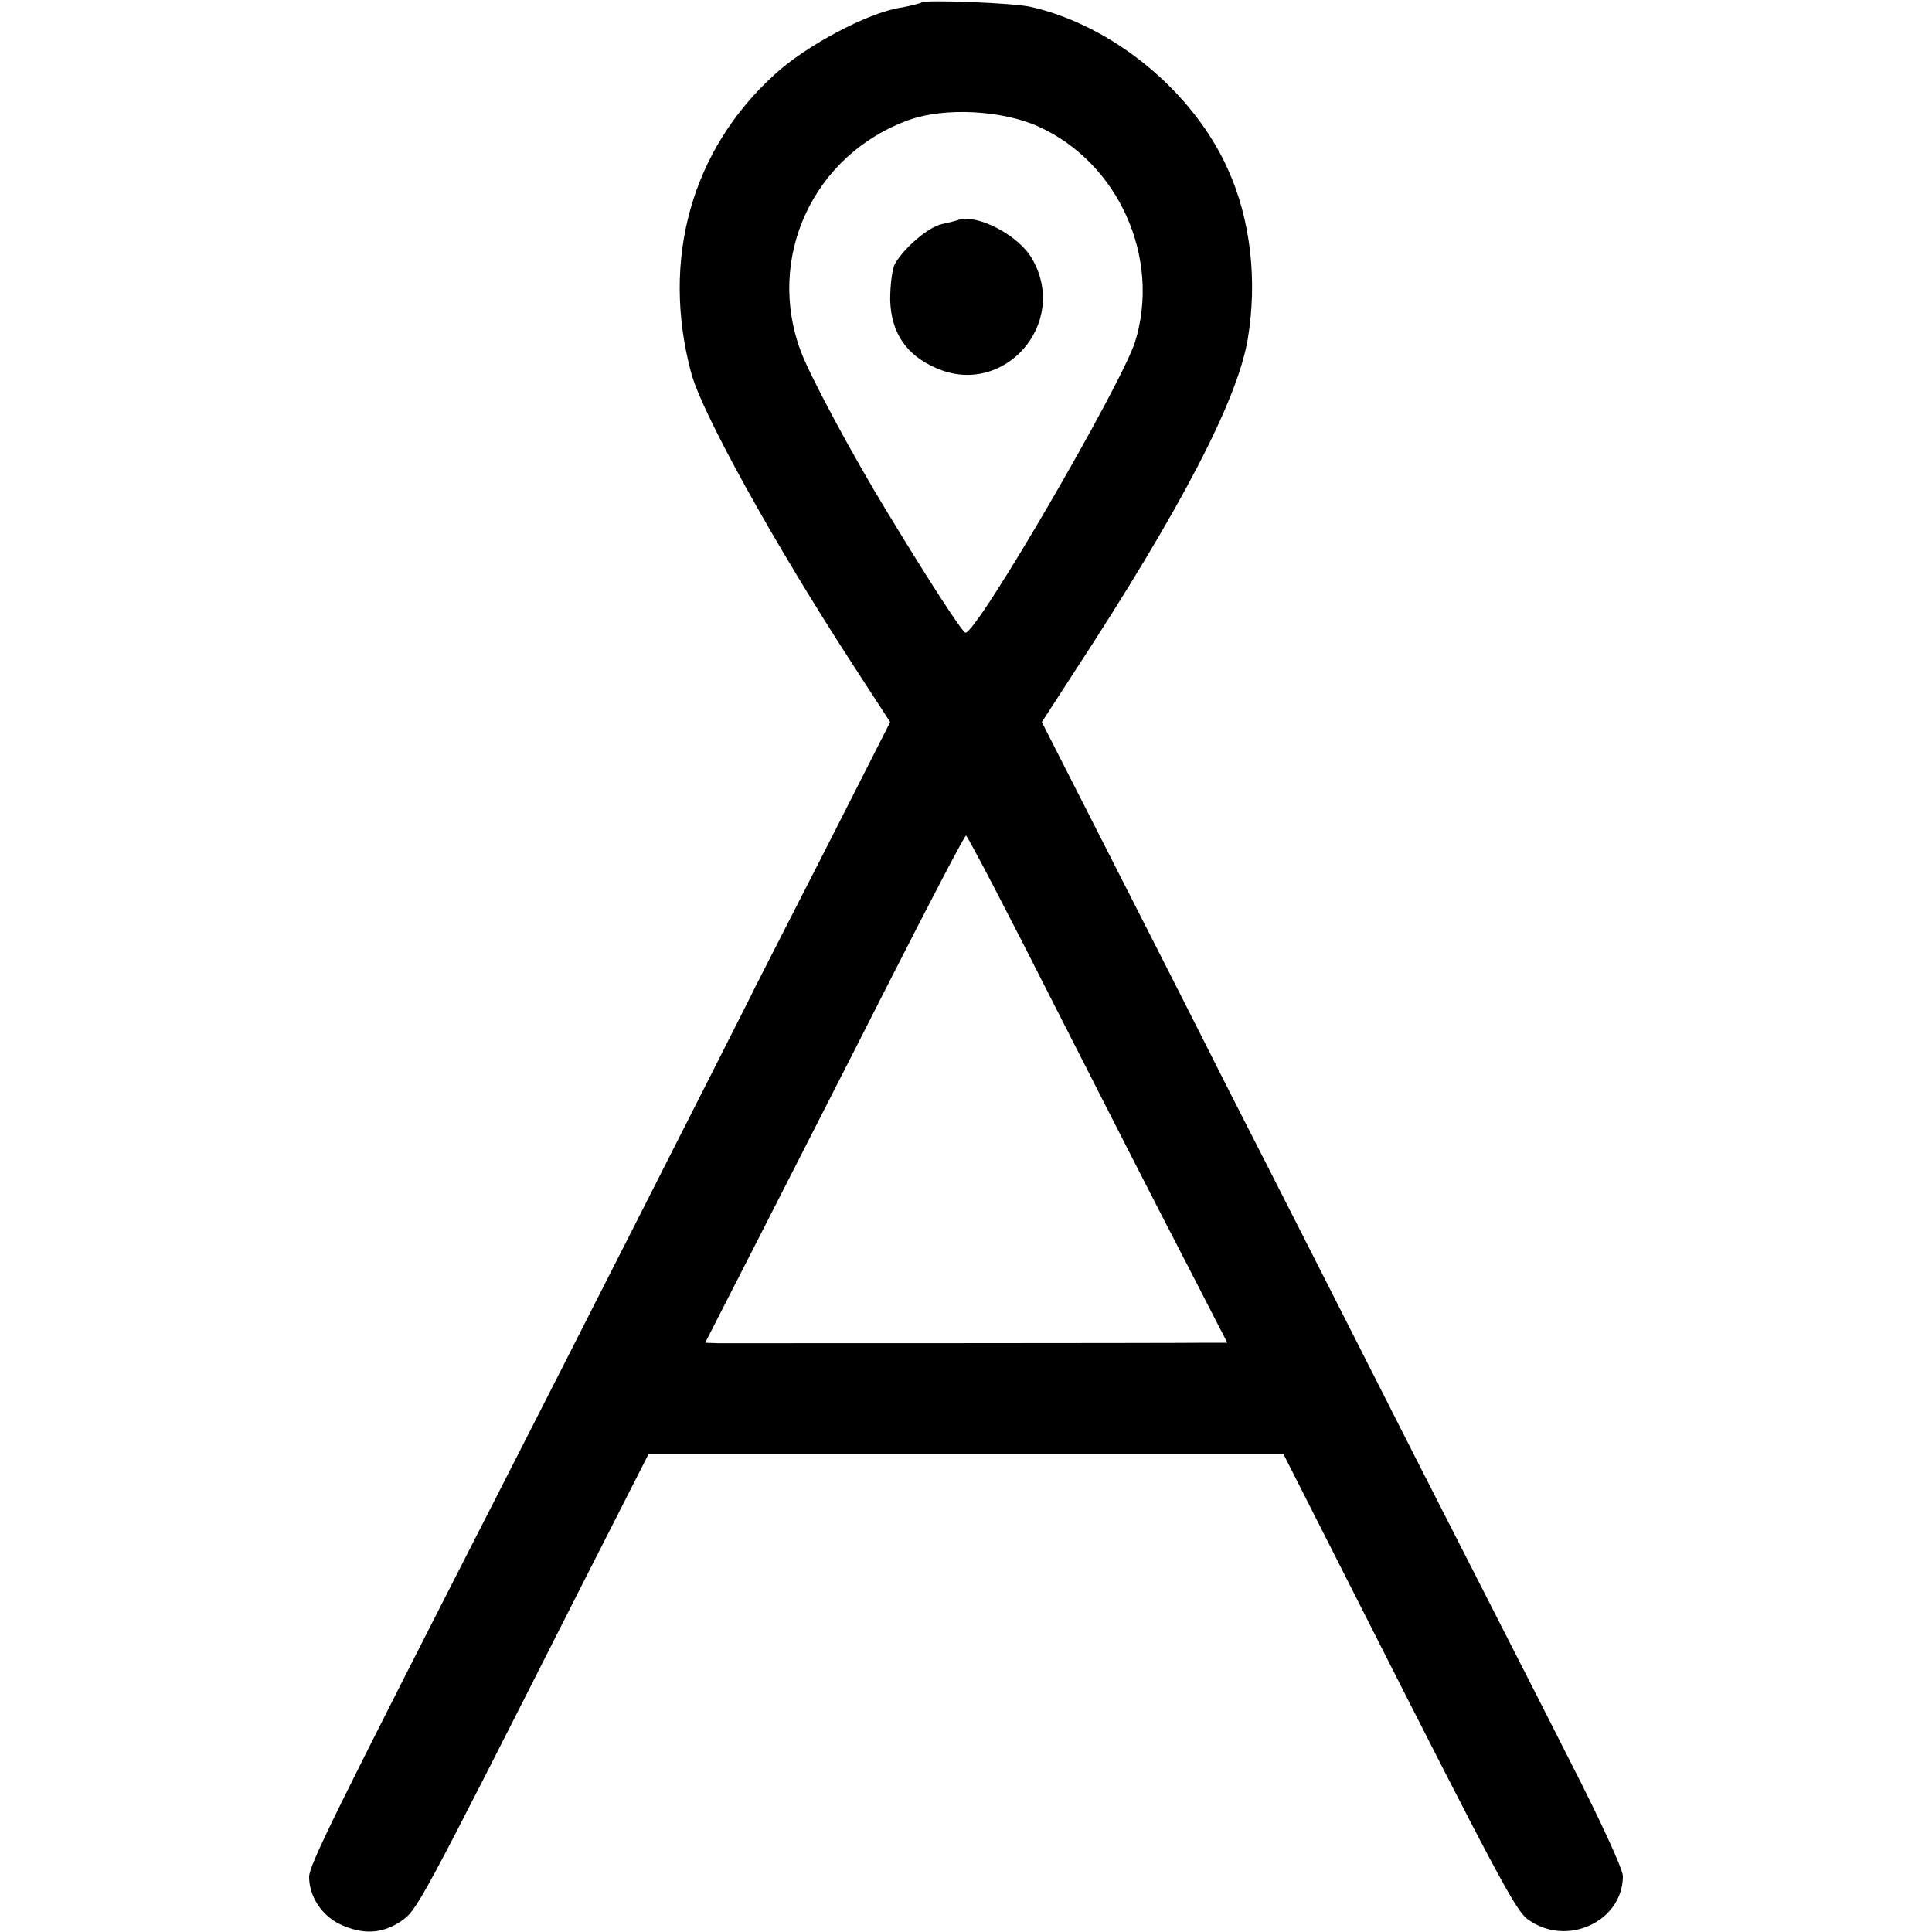 <?xml version="1.0" standalone="no"?>
<!DOCTYPE svg PUBLIC "-//W3C//DTD SVG 20010904//EN"
 "http://www.w3.org/TR/2001/REC-SVG-20010904/DTD/svg10.dtd">
<svg version="1.0" xmlns="http://www.w3.org/2000/svg"
 width="16pt" height="16pt" viewBox="0 0 16 16"
 preserveAspectRatio="xMidYMid meet">
<g transform="translate(0,16) scale(0.004,-0.004)"
fill="#000000" stroke="none">
<path d="M1908 3995 c-2 -2 -22 -7 -44 -11 -66 -10 -195 -78 -260 -138 -172
-156 -236 -383 -173 -618 22 -83 171 -352 334 -603 l78 -120 -132 -260 c-151
-296 -145 -283 -158 -310 -39 -78 -409 -807 -513 -1010 -352 -689 -400 -787
-400 -811 0 -40 26 -80 64 -98 47 -22 87 -20 126 6 34 24 34 23 367 681 l146
287 657 0 657 0 151 -298 c291 -575 330 -647 354 -665 80 -60 198 -6 198 89 0
14 -49 120 -109 237 -59 117 -207 406 -327 642 -120 237 -289 570 -376 740
-86 171 -210 414 -274 540 l-117 230 68 105 c221 338 336 560 358 686 21 123
6 251 -41 354 -72 161 -239 298 -409 336 -35 8 -218 15 -225 9z m242 -257
c166 -75 254 -272 200 -446 -30 -92 -326 -601 -351 -602 -6 0 -75 106 -161
248 -74 121 -159 280 -179 332 -75 196 25 411 224 482 73 26 192 20 267 -14z
m34 -1821 c98 -193 219 -430 268 -524 l89 -173 -43 0 c-81 -1 -983 -1 -1011
-1 l-27 1 114 223 c62 122 183 358 267 524 85 167 156 303 159 303 3 0 86
-159 184 -353z"/>
<path d="M1985 3545 c-5 -2 -21 -6 -35 -9 -28 -6 -78 -49 -97 -82 -6 -11 -10
-45 -10 -75 2 -68 33 -114 95 -141 140 -62 276 92 199 226 -27 48 -112 93
-152 81z"/>
</g>
</svg>
